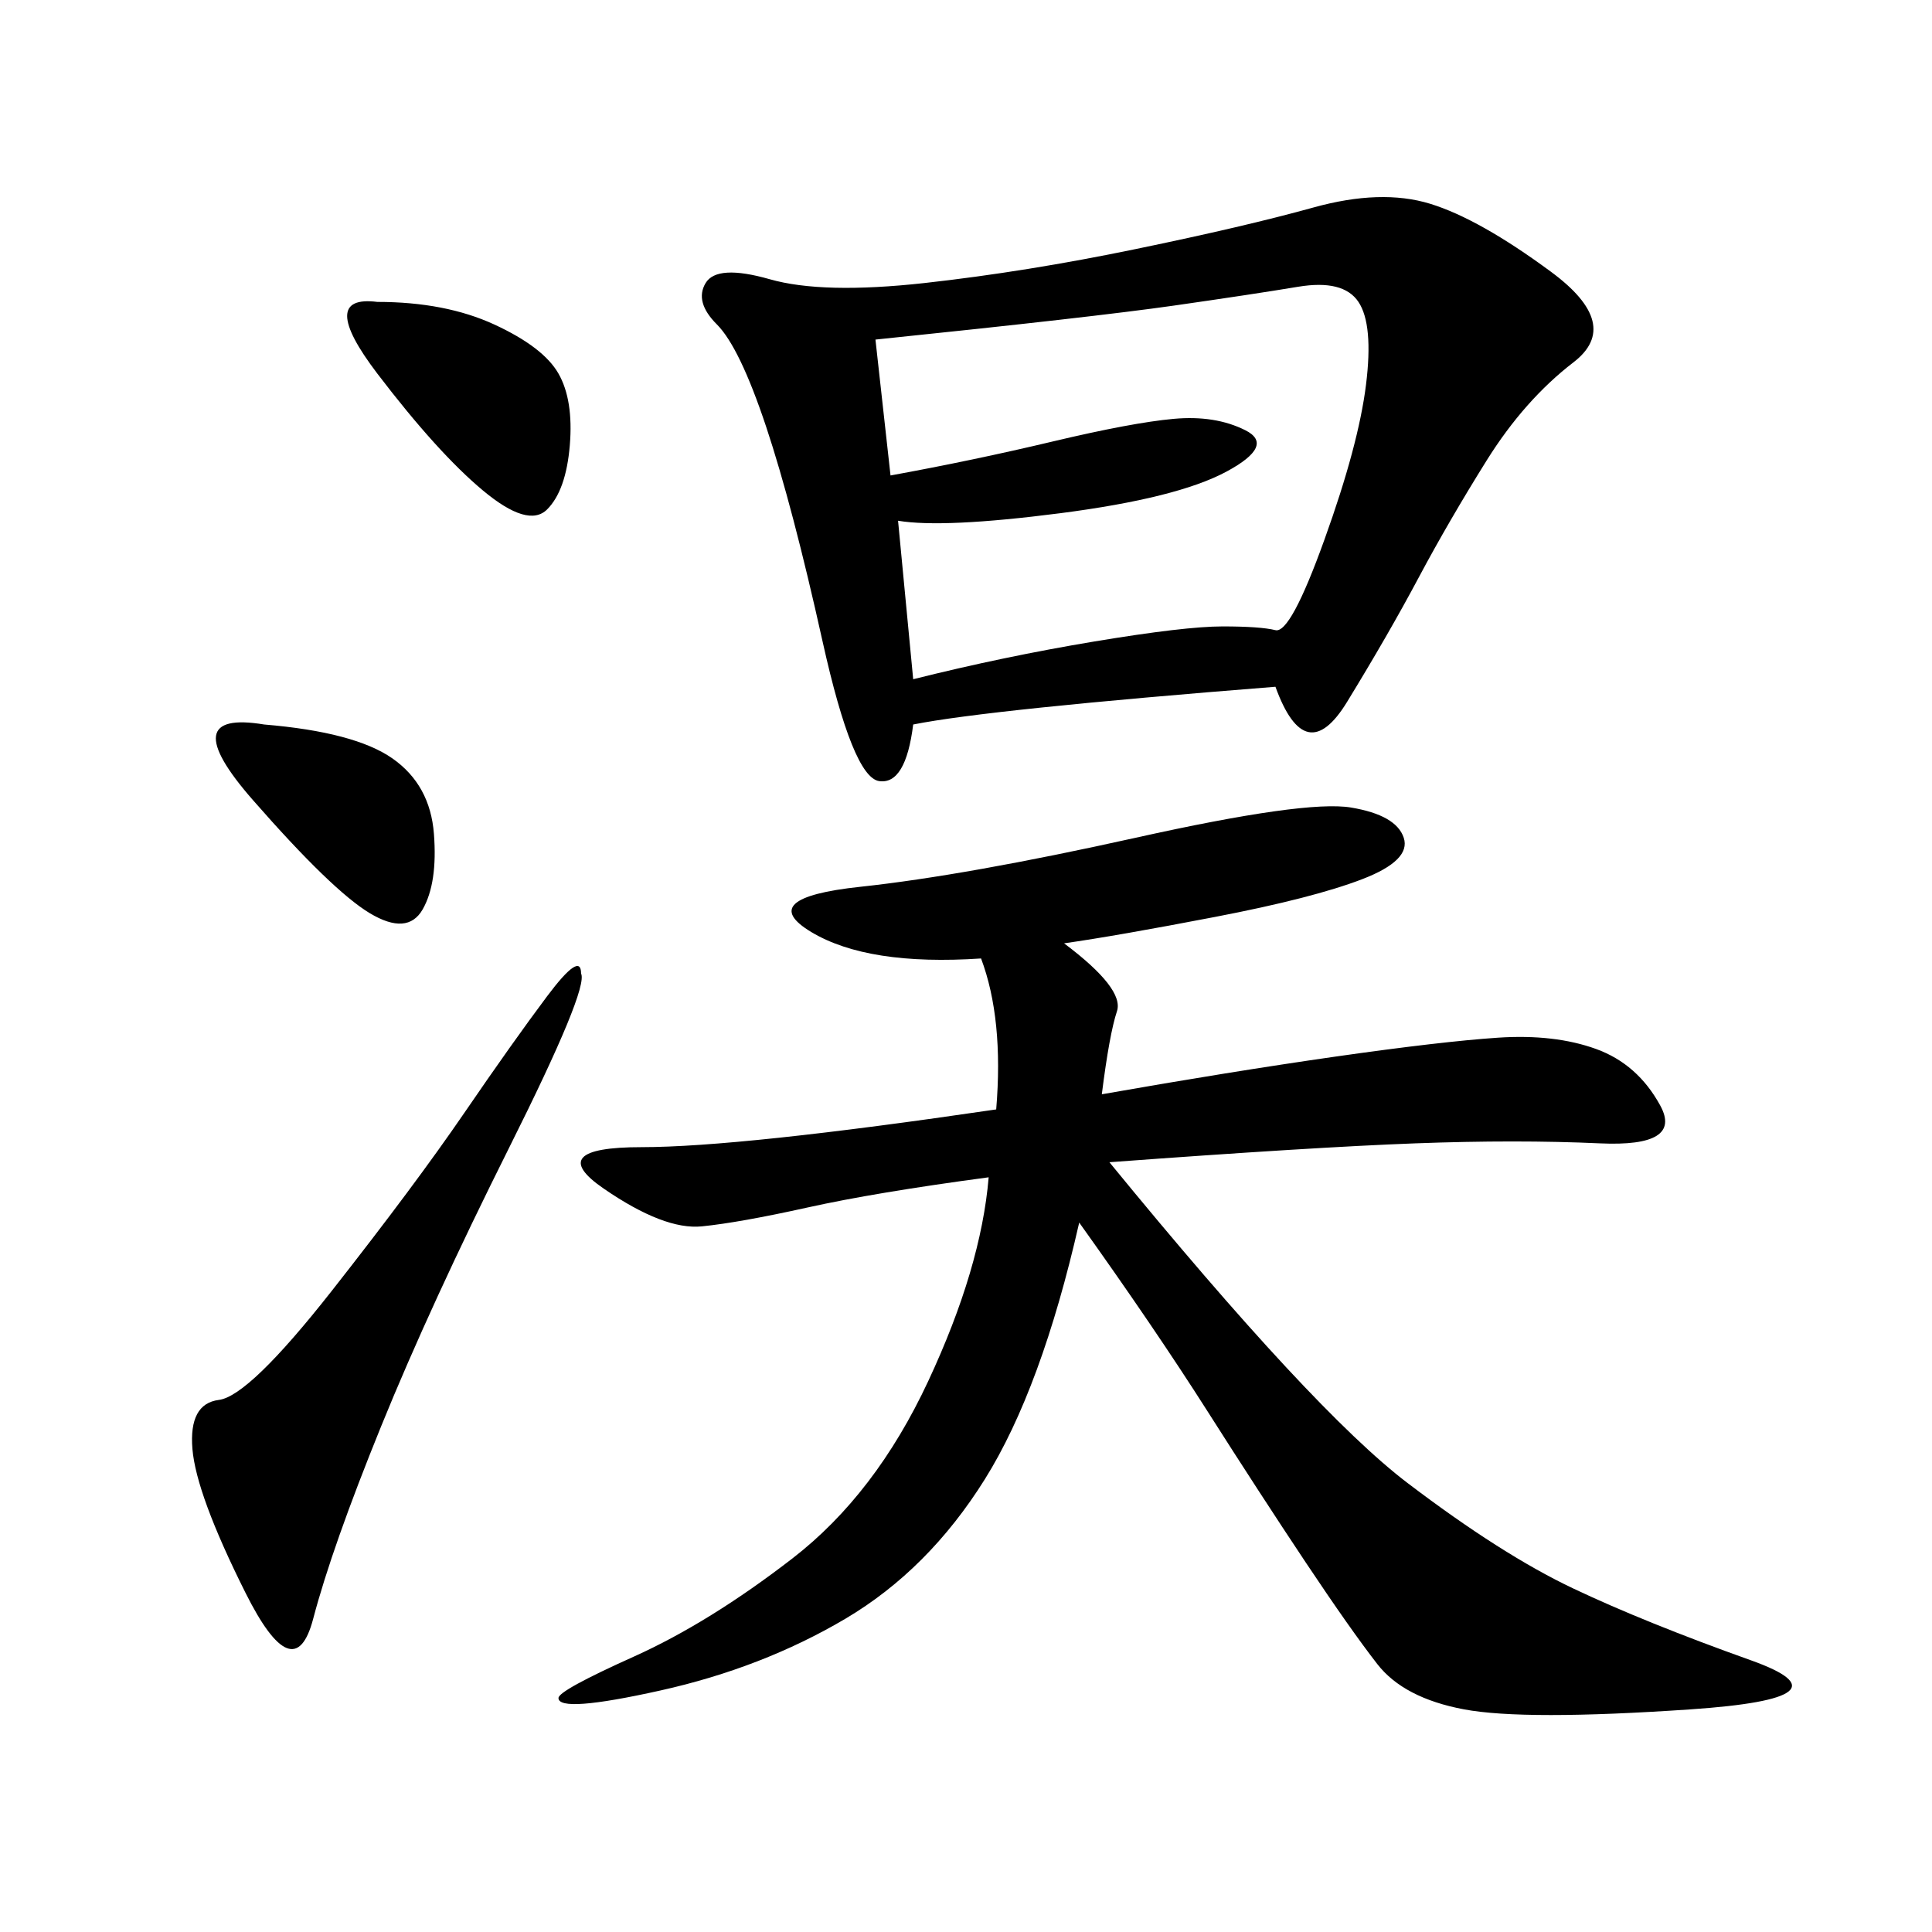 <svg xmlns="http://www.w3.org/2000/svg" xmlns:xlink="http://www.w3.org/1999/xlink" width="300" height="300"><path d="M198.05 106.64Q153.52 110.16 141.80 112.50L141.80 112.50Q140.63 121.88 136.52 121.29Q132.42 120.70 127.73 99.61Q123.05 78.52 118.95 66.21Q114.84 53.91 111.33 50.39Q107.81 46.88 109.57 43.95Q111.33 41.02 119.53 43.36Q127.73 45.70 143.55 43.95Q159.38 42.19 176.37 38.67Q193.36 35.16 203.91 32.23Q214.45 29.30 222.07 31.64Q229.69 33.98 240.82 42.19Q251.95 50.39 244.34 56.25Q236.72 62.11 230.86 71.48Q225 80.86 220.31 89.65Q215.63 98.44 209.18 108.98Q202.73 119.53 198.05 106.64L198.05 106.64ZM165.23 146.48Q174.61 153.52 173.44 157.03Q172.27 160.55 171.09 169.92L171.09 169.92Q191.02 166.41 207.42 164.06Q223.83 161.72 232.62 161.13Q241.41 160.55 247.85 162.89Q254.30 165.23 257.81 171.68Q261.33 178.13 248.44 177.54Q235.55 176.95 219.73 177.54Q203.91 178.13 172.27 180.47L172.27 180.47Q203.91 219.14 218.55 230.27Q233.20 241.41 244.34 246.68Q255.47 251.95 271.88 257.81Q288.28 263.67 262.50 265.43Q236.72 267.19 227.34 265.43Q217.97 263.67 213.87 258.40Q209.77 253.13 202.73 242.58Q195.70 232.03 187.50 219.14Q179.30 206.25 167.58 189.84L167.58 189.84Q161.72 215.63 152.93 229.69Q144.14 243.75 131.25 251.37Q118.36 258.98 102.54 262.50Q86.72 266.02 86.72 263.67L86.72 263.67Q86.72 262.50 98.44 257.23Q110.16 251.95 123.05 241.99Q135.94 232.03 144.14 214.45Q152.34 196.88 153.52 182.81L153.52 182.81Q135.94 185.16 125.39 187.50Q114.84 189.84 108.98 190.43Q103.13 191.02 93.75 184.57Q84.38 178.13 99.61 178.13L99.61 178.13Q114.84 178.13 154.69 172.27L154.69 172.27Q155.86 158.20 152.34 148.83L152.34 148.83Q134.77 150 125.98 144.73Q117.19 139.45 133.59 137.70Q150 135.94 176.37 130.08Q202.73 124.22 209.77 125.39Q216.80 126.56 217.97 130.08Q219.14 133.59 211.52 136.52Q203.91 139.45 188.67 142.38Q173.44 145.31 165.23 146.48L165.23 146.48ZM135.94 52.73L138.28 73.83Q151.17 71.48 163.48 68.55Q175.78 65.63 182.23 65.04Q188.67 64.45 193.36 66.80Q198.05 69.14 190.43 73.24Q182.81 77.34 164.65 79.69Q146.48 82.03 139.45 80.86L139.45 80.86L141.80 105.47Q155.86 101.95 169.92 99.61Q183.98 97.27 189.84 97.27L189.84 97.27Q195.70 97.27 198.05 97.85Q200.39 98.44 205.66 83.79Q210.94 69.14 212.11 59.77Q213.28 50.39 210.94 46.88Q208.59 43.36 201.56 44.53Q194.53 45.70 182.23 47.46Q169.92 49.22 135.94 52.73L135.94 52.73ZM90.23 151.17Q91.41 153.52 79.10 178.13Q66.80 202.73 59.18 221.48Q51.56 240.23 48.63 251.37Q45.70 262.50 38.09 247.27Q30.47 232.03 29.88 225Q29.30 217.97 33.98 217.38Q38.67 216.80 51.56 200.39Q64.45 183.98 72.07 172.85Q79.69 161.72 84.96 154.69Q90.23 147.66 90.23 151.17L90.23 151.17ZM58.59 46.88Q69.14 46.88 76.76 50.39Q84.38 53.91 86.72 58.01Q89.06 62.11 88.48 69.14Q87.89 76.17 84.96 79.10Q82.03 82.03 75 76.17Q67.97 70.31 58.59 58.01Q49.22 45.70 58.59 46.88L58.59 46.88ZM41.02 112.50Q55.08 113.67 60.94 117.77Q66.80 121.88 67.38 129.49Q67.97 137.11 65.63 141.21Q63.28 145.31 57.42 141.80Q51.56 138.28 39.26 124.22Q26.95 110.16 41.02 112.50L41.02 112.50Z"/></svg>
